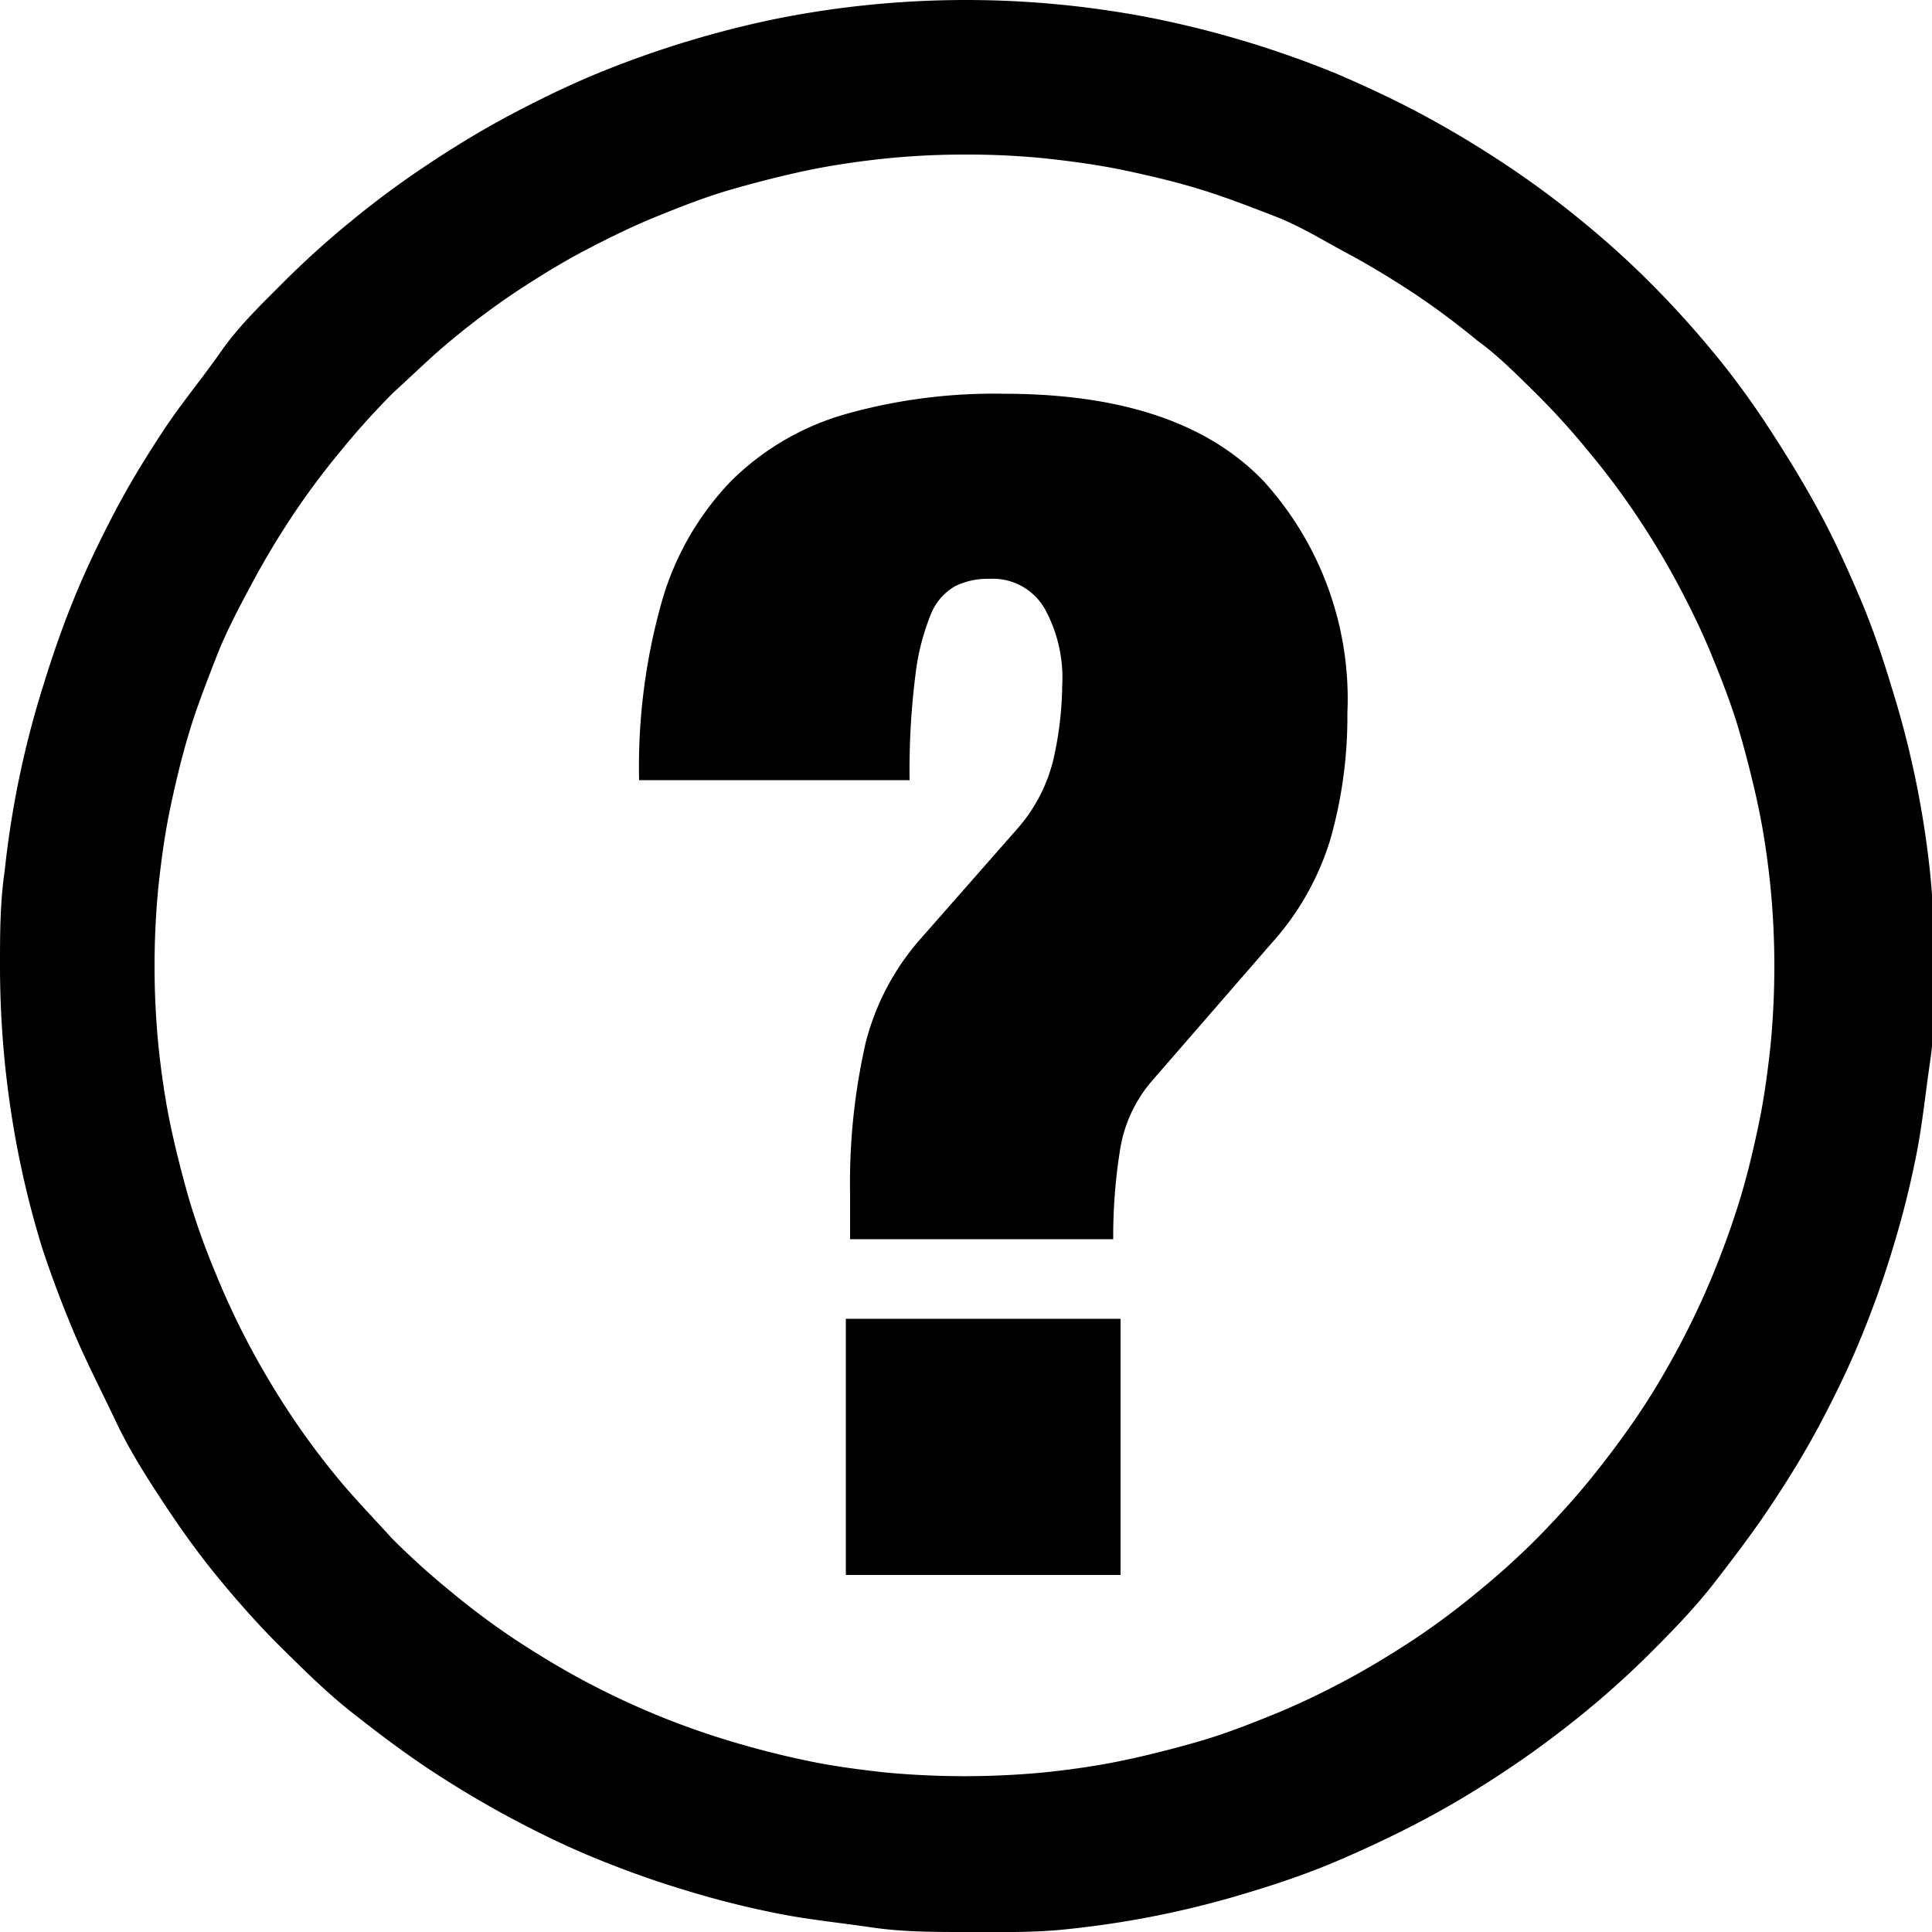 <svg id="レイヤー_1" data-name="レイヤー 1" xmlns="http://www.w3.org/2000/svg" viewBox="0 0 50 50"><path d="M29,34.13v6.63H21.89V34.13ZM17.13,15.56a7.45,7.45,0,0,1,1.78-3.1,6.87,6.87,0,0,1,3-1.75,14.14,14.14,0,0,1,4.06-.52c3.05,0,5.29.75,6.74,2.27a8.38,8.38,0,0,1,2.16,6,11.58,11.58,0,0,1-.44,3.26,7.08,7.08,0,0,1-1.54,2.71L29.79,28A3.59,3.59,0,0,0,29,29.68a14.12,14.12,0,0,0-.19,2.39H22V30.89A16.35,16.35,0,0,1,22.4,27a6.47,6.47,0,0,1,1.43-2.71l2.47-2.81a4.2,4.2,0,0,0,1-2,9,9,0,0,0,.19-1.74,3.71,3.71,0,0,0-.46-2,1.55,1.55,0,0,0-1.43-.76,1.9,1.9,0,0,0-.88.19,1.45,1.45,0,0,0-.63.73,6,6,0,0,0-.4,1.58,19.62,19.62,0,0,0-.15,2.71h-7A15.7,15.7,0,0,1,17.13,15.56Z" transform="translate(0 0)"/><path d="M25,50c-.82,0-1.64,0-2.45-.12s-1.63-.2-2.43-.36a24.37,24.37,0,0,1-2.38-.6c-.77-.23-1.55-.51-2.31-.82s-1.5-.67-2.21-1.05-1.43-.81-2.11-1.26-1.34-.95-2-1.47S7.9,43.25,7.32,42.68s-1.13-1.19-1.65-1.82-1-1.3-1.46-2S3.34,37.51,3,36.79s-.73-1.47-1.05-2.22S1.32,33,1.08,32.26a24.37,24.37,0,0,1-.6-2.38c-.16-.8-.28-1.62-.36-2.43S0,25.81,0,25s0-1.64.12-2.45a24.6,24.6,0,0,1,1-4.81c.24-.78.51-1.56.82-2.31s.67-1.5,1.05-2.22.81-1.42,1.26-2.1,1-1.34,1.46-2S6.74,7.9,7.32,7.32A23.42,23.42,0,0,1,9.14,5.68a24,24,0,0,1,2-1.47c.68-.45,1.39-.88,2.11-1.26s1.46-.74,2.21-1.05A26.06,26.06,0,0,1,20.12.48c.8-.16,1.62-.28,2.43-.36a25.07,25.07,0,0,1,4.9,0c.81.08,1.63.2,2.43.36A26.06,26.06,0,0,1,34.57,1.9c.75.32,1.5.67,2.21,1.05s1.43.81,2.11,1.26a24,24,0,0,1,2,1.47,23.42,23.42,0,0,1,1.82,1.64c.58.58,1.13,1.19,1.65,1.82s1,1.29,1.46,2,.87,1.38,1.26,2.1.73,1.47,1.05,2.22.59,1.54.82,2.31a24.6,24.6,0,0,1,1,4.81c.08.81.12,1.64.12,2.45s0,1.64-.12,2.45-.2,1.63-.36,2.43a24.37,24.37,0,0,1-.6,2.38c-.23.77-.51,1.55-.82,2.31s-.67,1.5-1.05,2.22-.81,1.42-1.26,2.1-.95,1.34-1.46,2-1.07,1.24-1.65,1.82-1.19,1.13-1.82,1.64-1.29,1-2,1.47-1.39.88-2.11,1.26-1.46.73-2.21,1.05-1.54.59-2.31.82a24.37,24.37,0,0,1-2.38.6c-.8.16-1.62.28-2.43.36S25.82,50,25,50ZM25,4a20.29,20.29,0,0,0-2.06.1c-.68.07-1.37.17-2,.3s-1.34.31-2,.5-1.3.44-1.94.7-1.25.56-1.86.88-1.19.68-1.77,1.06a20.19,20.19,0,0,0-1.65,1.23c-.53.43-1,.9-1.53,1.38a19.85,19.85,0,0,0-1.38,1.53,19.62,19.62,0,0,0-1.23,1.65c-.38.57-.74,1.17-1.06,1.77S5.86,16.33,5.6,17s-.5,1.28-.7,1.94-.36,1.33-.5,2-.23,1.36-.3,2a21.27,21.27,0,0,0,0,4.12c.07.68.17,1.37.3,2s.31,1.34.5,2A19.33,19.33,0,0,0,5.6,33a20,20,0,0,0,.88,1.87c.32.6.68,1.2,1.06,1.77s.79,1.12,1.23,1.65.9,1,1.38,1.53a20.05,20.05,0,0,0,1.53,1.38,19.62,19.62,0,0,0,1.65,1.23c.58.38,1.17.74,1.77,1.06s1.23.62,1.86.88a20.4,20.4,0,0,0,1.94.69c.66.2,1.33.37,2,.51s1.36.23,2,.3a21.81,21.81,0,0,0,4.12,0c.68-.07,1.37-.17,2-.3s1.34-.31,2-.5,1.3-.44,1.94-.7,1.26-.56,1.86-.88,1.19-.68,1.77-1.06a19.62,19.62,0,0,0,1.65-1.23,20.05,20.05,0,0,0,1.53-1.38c.48-.49.95-1,1.38-1.53s.85-1.09,1.23-1.65.74-1.17,1.06-1.77.62-1.23.88-1.86.5-1.29.7-1.94.36-1.33.5-2,.23-1.36.3-2a21.27,21.27,0,0,0,0-4.12c-.07-.68-.17-1.37-.3-2s-.31-1.34-.5-2-.44-1.3-.7-1.94-.56-1.26-.88-1.86-.68-1.2-1.06-1.77a19.62,19.62,0,0,0-1.23-1.65,19.85,19.85,0,0,0-1.38-1.53c-.49-.48-1-1-1.53-1.38a20.19,20.19,0,0,0-1.65-1.23c-.58-.38-1.17-.74-1.77-1.06S33.67,5.86,33,5.6s-1.29-.5-1.94-.7-1.33-.36-2-.5-1.36-.23-2-.3A20.29,20.29,0,0,0,25,4Z" transform="translate(0 0)"/></svg>